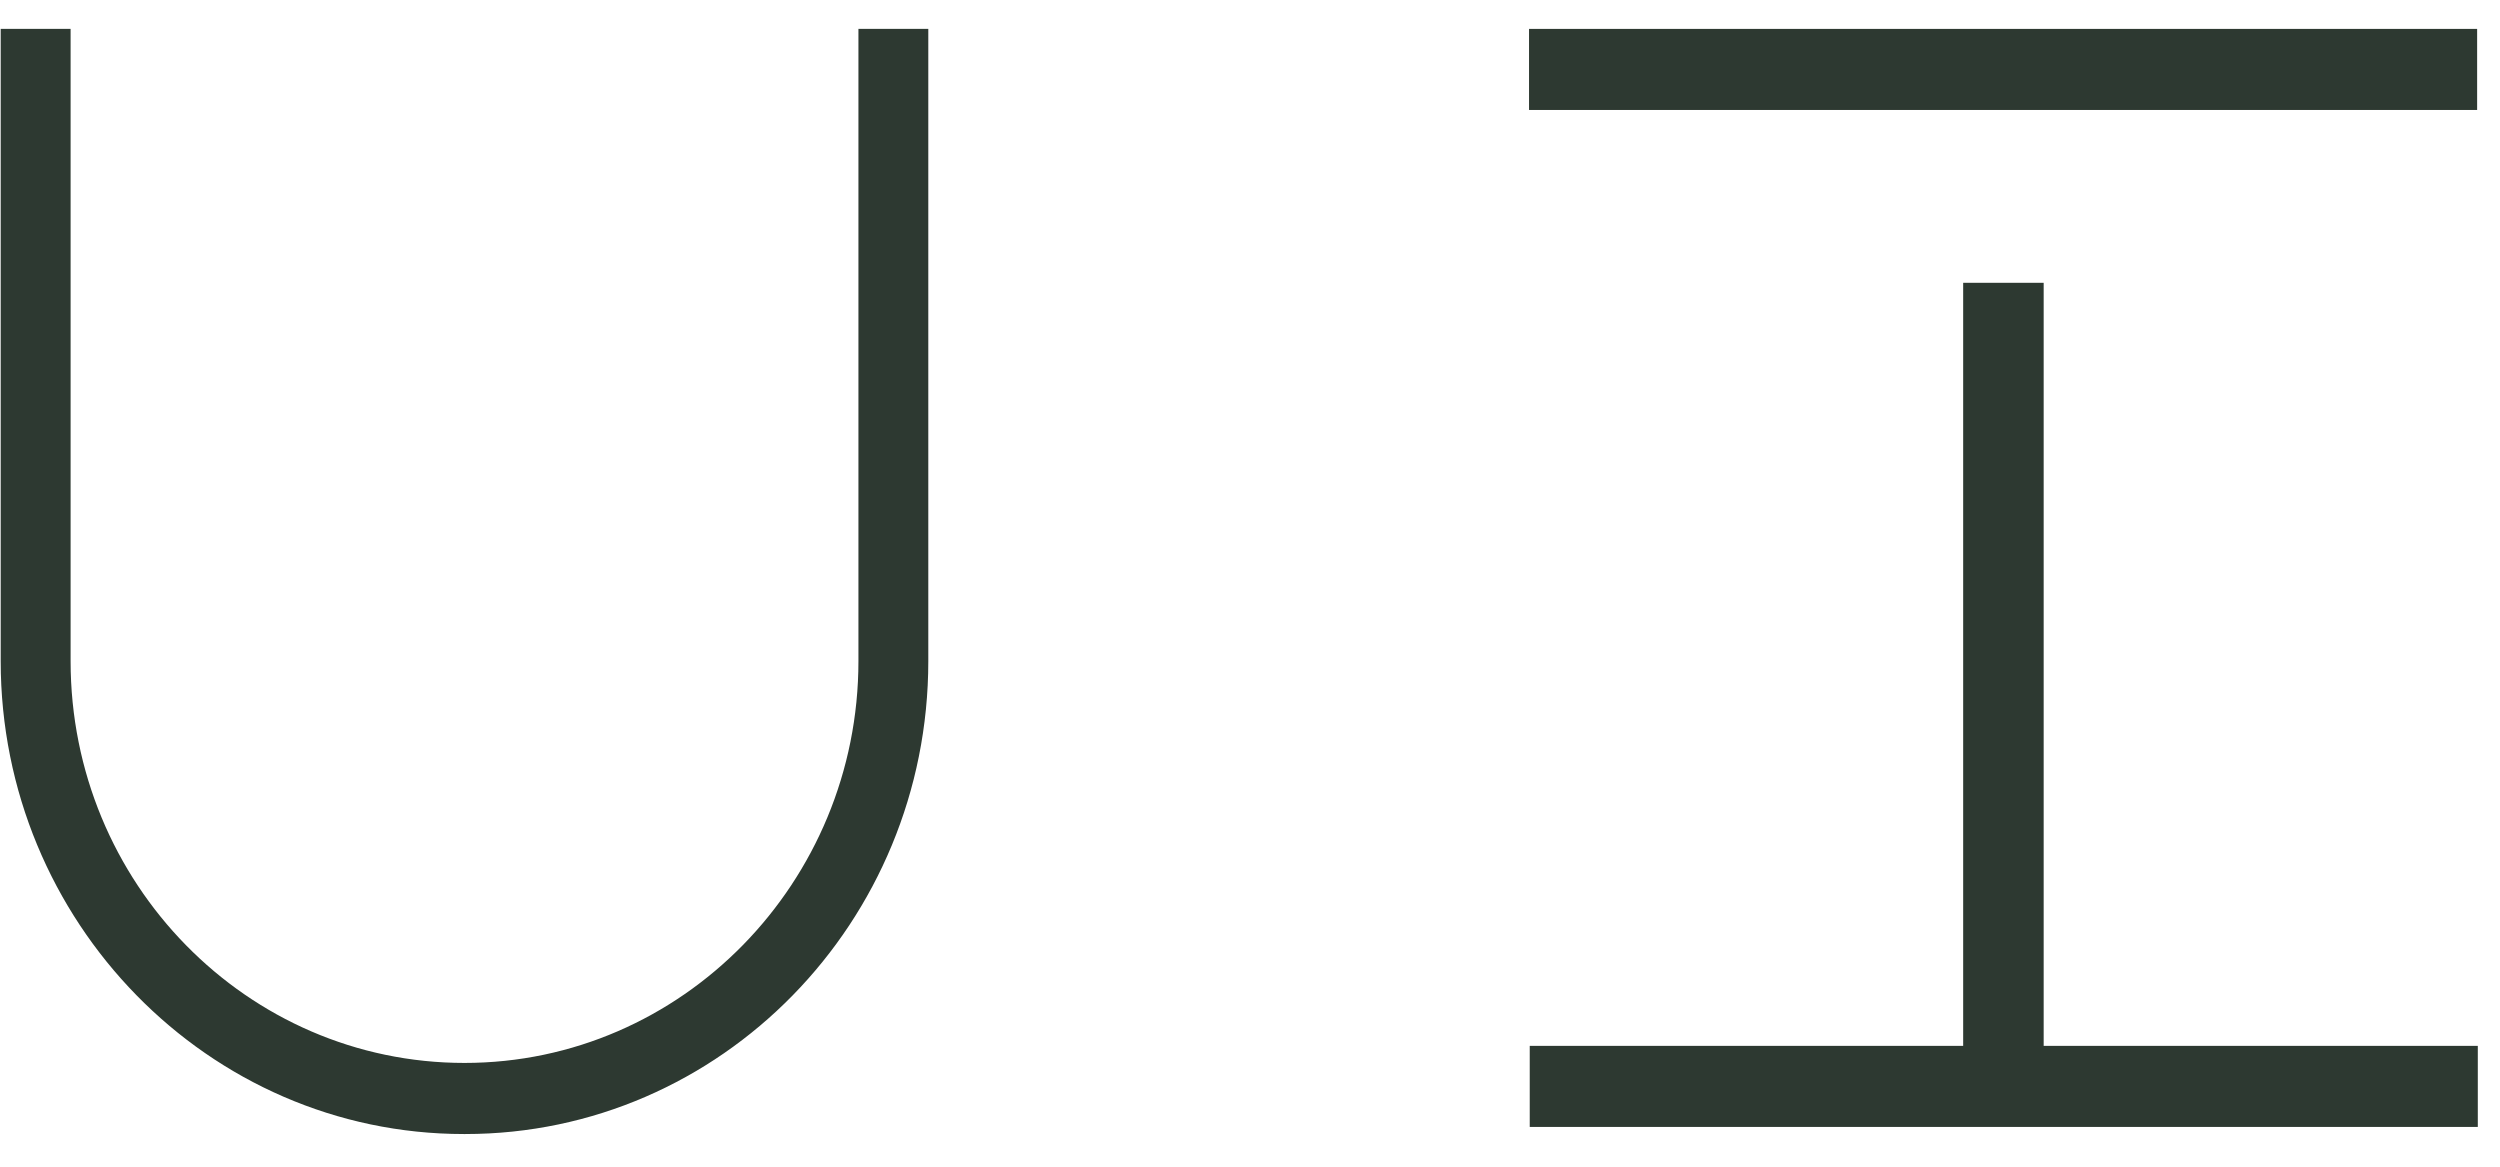 <svg width="75" height="35" viewBox="0 0 75 35" fill="none" xmlns="http://www.w3.org/2000/svg">
<path d="M61.31 32.592V8.484H58.895V32.592H61.31Z" fill="#2D3931"/>
<path d="M74.314 3.299V0.867L45.871 0.867V3.299L74.314 3.299Z" fill="#2D3931"/>
<path d="M74.334 33.808V31.376H45.892V33.808H74.334Z" fill="#2D3931"/>
<path d="M13.914 34.021C6.248 34.021 0.021 27.642 0.021 19.834V0.867H2.118V19.834C2.118 26.49 7.413 31.888 13.935 31.888C20.458 31.888 25.753 26.469 25.753 19.834V0.867H27.849V19.834C27.849 27.664 21.623 34.021 13.957 34.021H13.914Z" fill="#2D3931"/>
</svg>
